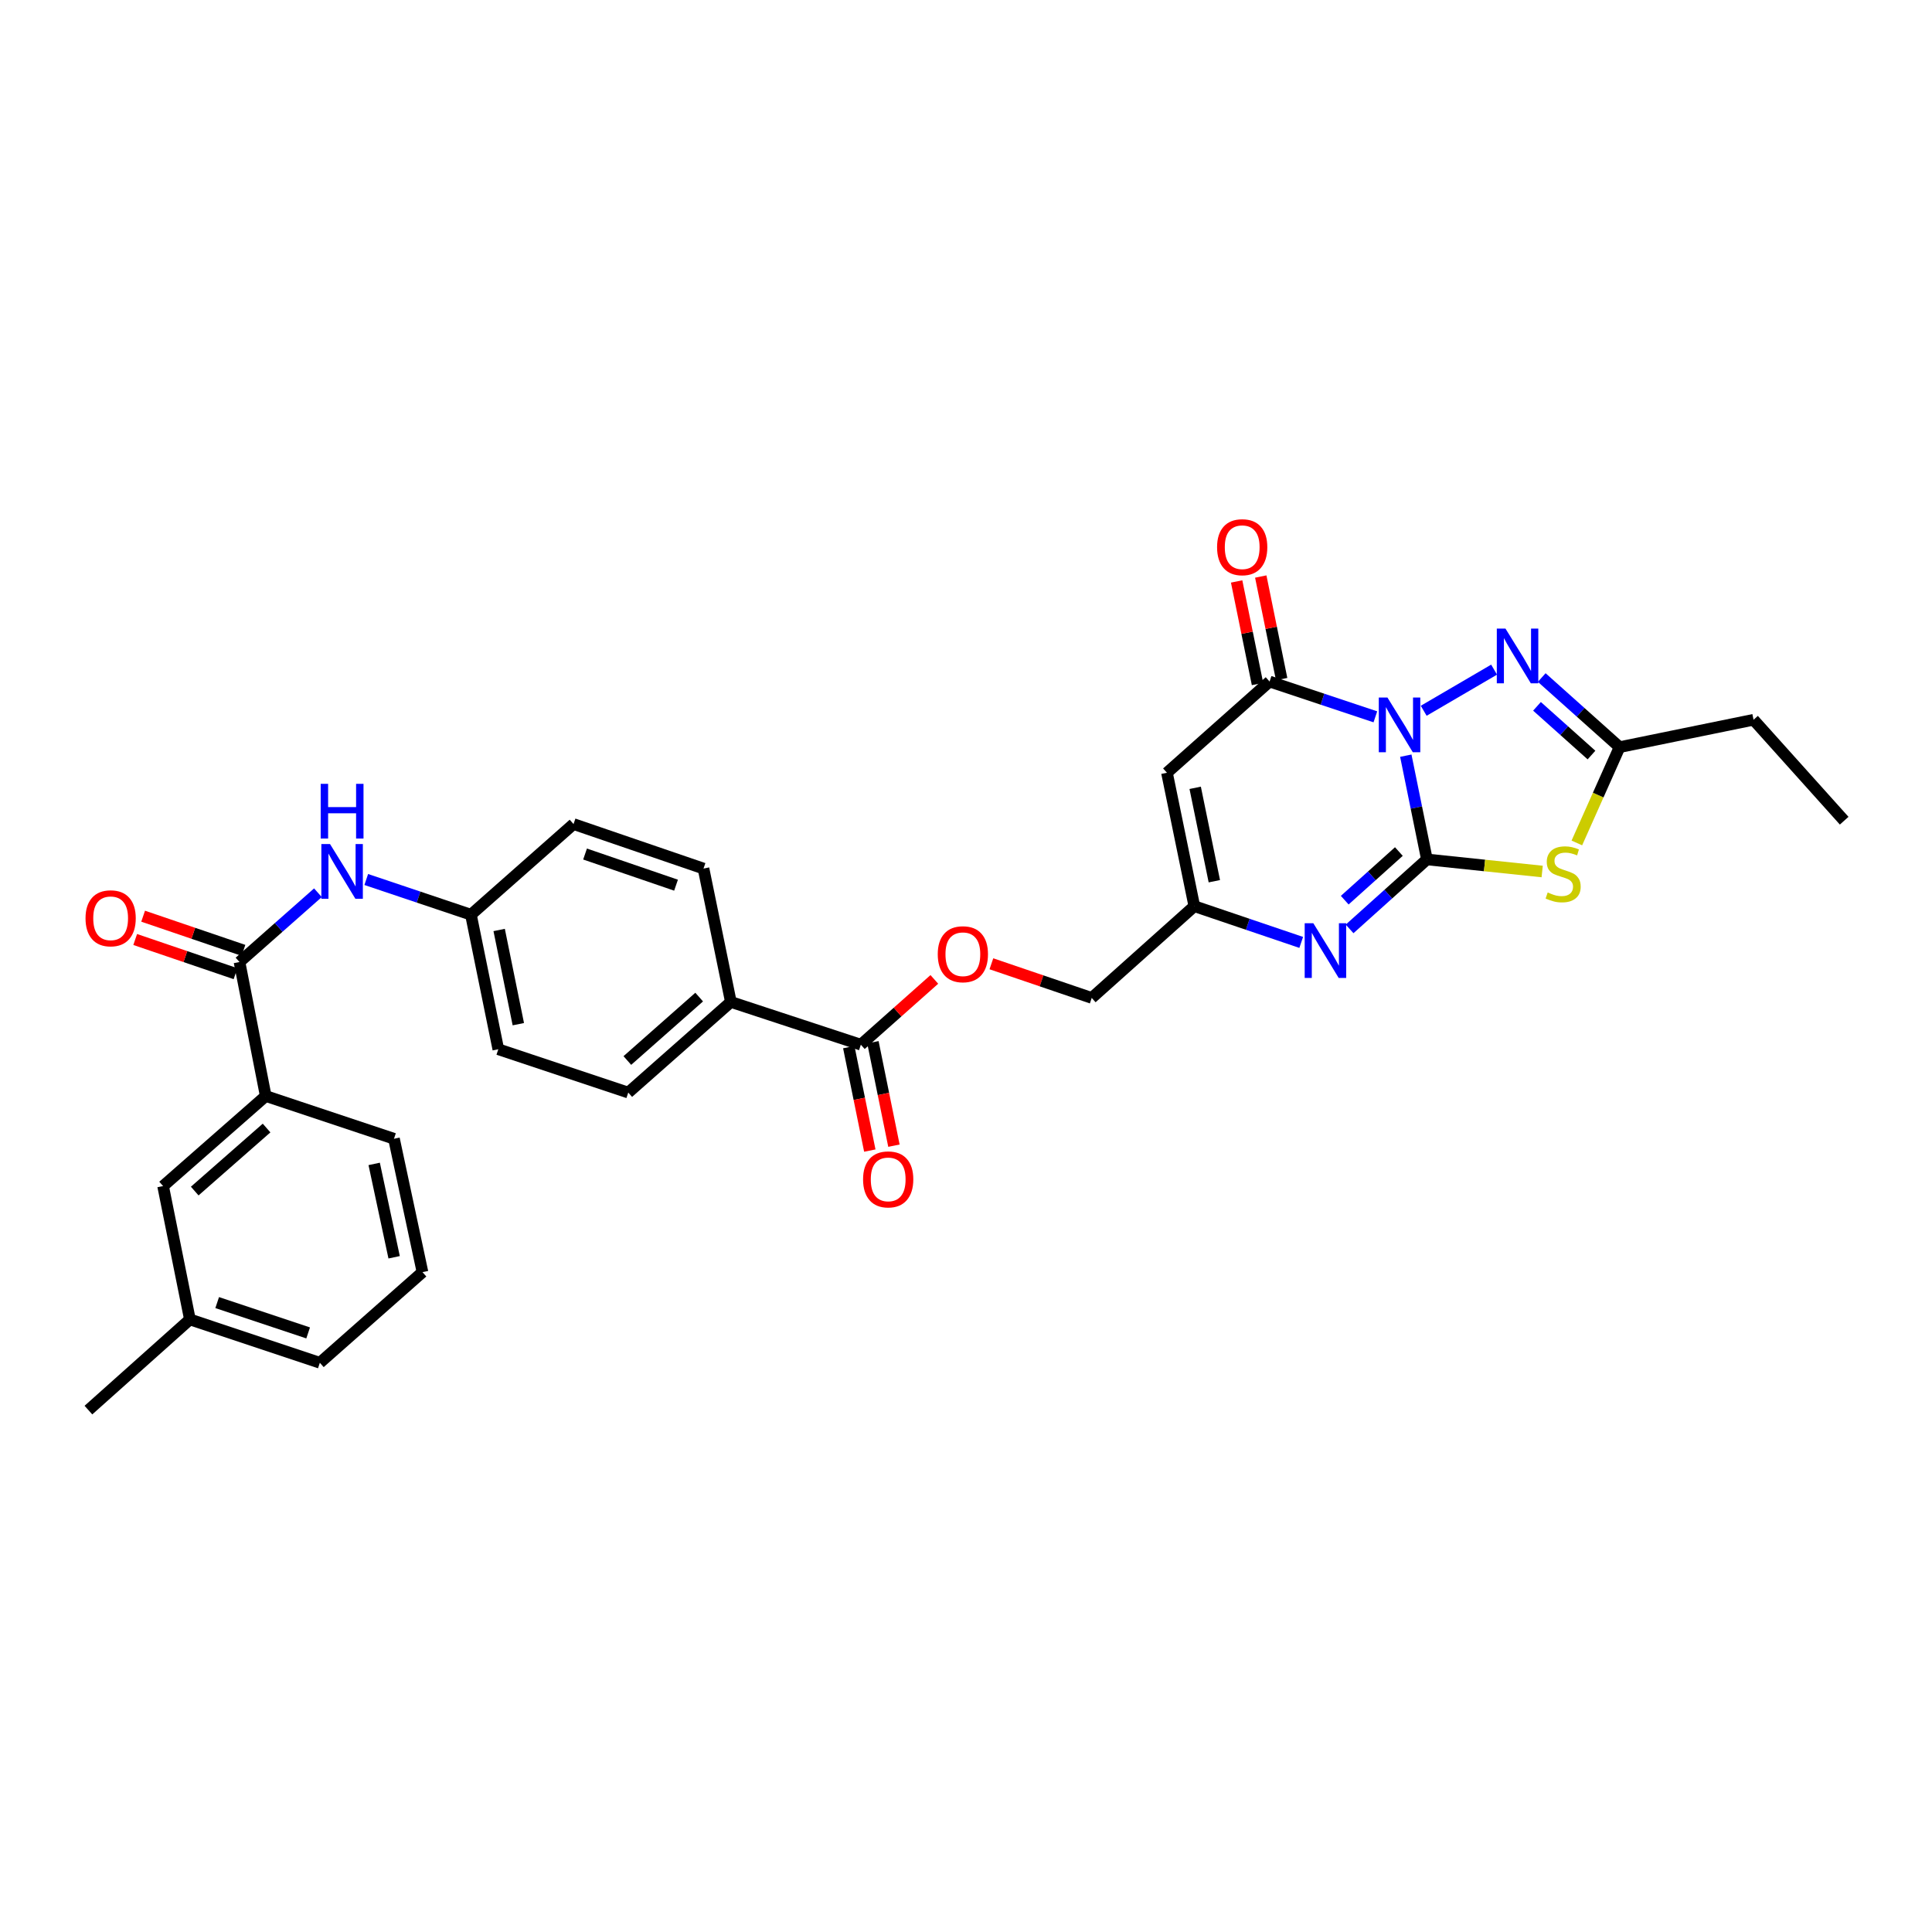 <?xml version='1.0' encoding='iso-8859-1'?>
<svg version='1.1' baseProfile='full'
              xmlns='http://www.w3.org/2000/svg'
                      xmlns:rdkit='http://www.rdkit.org/xml'
                      xmlns:xlink='http://www.w3.org/1999/xlink'
                  xml:space='preserve'
width='1000px' height='1000px' viewBox='0 0 1000 1000'>
<!-- END OF HEADER -->
<rect style='opacity:1.0;fill:#FFFFFF;stroke:none' width='1000' height='1000' x='0' y='0'> </rect>
<path class='bond-0' d='M 727.642,391.137 L 733.106,417.988' style='fill:none;fill-rule:evenodd;stroke:#0000FF;stroke-width:6px;stroke-linecap:butt;stroke-linejoin:miter;stroke-opacity:1' />
<path class='bond-0' d='M 733.106,417.988 L 738.571,444.839' style='fill:none;fill-rule:evenodd;stroke:#000000;stroke-width:6px;stroke-linecap:butt;stroke-linejoin:miter;stroke-opacity:1' />
<path class='bond-2' d='M 711.886,371.027 L 684.508,361.897' style='fill:none;fill-rule:evenodd;stroke:#0000FF;stroke-width:6px;stroke-linecap:butt;stroke-linejoin:miter;stroke-opacity:1' />
<path class='bond-2' d='M 684.508,361.897 L 657.131,352.766' style='fill:none;fill-rule:evenodd;stroke:#000000;stroke-width:6px;stroke-linecap:butt;stroke-linejoin:miter;stroke-opacity:1' />
<path class='bond-3' d='M 736.907,367.892 L 773.339,346.604' style='fill:none;fill-rule:evenodd;stroke:#0000FF;stroke-width:6px;stroke-linecap:butt;stroke-linejoin:miter;stroke-opacity:1' />
<path class='bond-1' d='M 738.571,444.839 L 768.4,447.963' style='fill:none;fill-rule:evenodd;stroke:#000000;stroke-width:6px;stroke-linecap:butt;stroke-linejoin:miter;stroke-opacity:1' />
<path class='bond-1' d='M 768.4,447.963 L 798.228,451.087' style='fill:none;fill-rule:evenodd;stroke:#CCCC00;stroke-width:6px;stroke-linecap:butt;stroke-linejoin:miter;stroke-opacity:1' />
<path class='bond-4' d='M 738.571,444.839 L 718.56,462.82' style='fill:none;fill-rule:evenodd;stroke:#000000;stroke-width:6px;stroke-linecap:butt;stroke-linejoin:miter;stroke-opacity:1' />
<path class='bond-4' d='M 718.56,462.82 L 698.548,480.8' style='fill:none;fill-rule:evenodd;stroke:#0000FF;stroke-width:6px;stroke-linecap:butt;stroke-linejoin:miter;stroke-opacity:1' />
<path class='bond-4' d='M 724.051,440.755 L 710.043,453.341' style='fill:none;fill-rule:evenodd;stroke:#000000;stroke-width:6px;stroke-linecap:butt;stroke-linejoin:miter;stroke-opacity:1' />
<path class='bond-4' d='M 710.043,453.341 L 696.035,465.928' style='fill:none;fill-rule:evenodd;stroke:#0000FF;stroke-width:6px;stroke-linecap:butt;stroke-linejoin:miter;stroke-opacity:1' />
<path class='bond-31' d='M 816.176,436.31 L 827.233,411.514' style='fill:none;fill-rule:evenodd;stroke:#CCCC00;stroke-width:6px;stroke-linecap:butt;stroke-linejoin:miter;stroke-opacity:1' />
<path class='bond-31' d='M 827.233,411.514 L 838.29,386.718' style='fill:none;fill-rule:evenodd;stroke:#000000;stroke-width:6px;stroke-linecap:butt;stroke-linejoin:miter;stroke-opacity:1' />
<path class='bond-5' d='M 657.131,352.766 L 604.015,399.978' style='fill:none;fill-rule:evenodd;stroke:#000000;stroke-width:6px;stroke-linecap:butt;stroke-linejoin:miter;stroke-opacity:1' />
<path class='bond-13' d='M 663.374,351.495 L 657.971,324.955' style='fill:none;fill-rule:evenodd;stroke:#000000;stroke-width:6px;stroke-linecap:butt;stroke-linejoin:miter;stroke-opacity:1' />
<path class='bond-13' d='M 657.971,324.955 L 652.568,298.414' style='fill:none;fill-rule:evenodd;stroke:#FF0000;stroke-width:6px;stroke-linecap:butt;stroke-linejoin:miter;stroke-opacity:1' />
<path class='bond-13' d='M 650.888,354.037 L 645.485,327.497' style='fill:none;fill-rule:evenodd;stroke:#000000;stroke-width:6px;stroke-linecap:butt;stroke-linejoin:miter;stroke-opacity:1' />
<path class='bond-13' d='M 645.485,327.497 L 640.081,300.956' style='fill:none;fill-rule:evenodd;stroke:#FF0000;stroke-width:6px;stroke-linecap:butt;stroke-linejoin:miter;stroke-opacity:1' />
<path class='bond-6' d='M 797.996,350.693 L 818.143,368.706' style='fill:none;fill-rule:evenodd;stroke:#0000FF;stroke-width:6px;stroke-linecap:butt;stroke-linejoin:miter;stroke-opacity:1' />
<path class='bond-6' d='M 818.143,368.706 L 838.29,386.718' style='fill:none;fill-rule:evenodd;stroke:#000000;stroke-width:6px;stroke-linecap:butt;stroke-linejoin:miter;stroke-opacity:1' />
<path class='bond-6' d='M 795.547,365.596 L 809.65,378.205' style='fill:none;fill-rule:evenodd;stroke:#0000FF;stroke-width:6px;stroke-linecap:butt;stroke-linejoin:miter;stroke-opacity:1' />
<path class='bond-6' d='M 809.65,378.205 L 823.752,390.814' style='fill:none;fill-rule:evenodd;stroke:#000000;stroke-width:6px;stroke-linecap:butt;stroke-linejoin:miter;stroke-opacity:1' />
<path class='bond-32' d='M 673.511,487.79 L 645.846,478.413' style='fill:none;fill-rule:evenodd;stroke:#0000FF;stroke-width:6px;stroke-linecap:butt;stroke-linejoin:miter;stroke-opacity:1' />
<path class='bond-32' d='M 645.846,478.413 L 618.181,469.036' style='fill:none;fill-rule:evenodd;stroke:#000000;stroke-width:6px;stroke-linecap:butt;stroke-linejoin:miter;stroke-opacity:1' />
<path class='bond-7' d='M 604.015,399.978 L 618.181,469.036' style='fill:none;fill-rule:evenodd;stroke:#000000;stroke-width:6px;stroke-linecap:butt;stroke-linejoin:miter;stroke-opacity:1' />
<path class='bond-7' d='M 618.623,407.776 L 628.539,456.117' style='fill:none;fill-rule:evenodd;stroke:#000000;stroke-width:6px;stroke-linecap:butt;stroke-linejoin:miter;stroke-opacity:1' />
<path class='bond-25' d='M 838.29,386.718 L 907.631,372.546' style='fill:none;fill-rule:evenodd;stroke:#000000;stroke-width:6px;stroke-linecap:butt;stroke-linejoin:miter;stroke-opacity:1' />
<path class='bond-18' d='M 618.181,469.036 L 565.079,516.531' style='fill:none;fill-rule:evenodd;stroke:#000000;stroke-width:6px;stroke-linecap:butt;stroke-linejoin:miter;stroke-opacity:1' />
<path class='bond-8' d='M 123.963,497.941 L 144.261,480.01' style='fill:none;fill-rule:evenodd;stroke:#000000;stroke-width:6px;stroke-linecap:butt;stroke-linejoin:miter;stroke-opacity:1' />
<path class='bond-8' d='M 144.261,480.01 L 164.56,462.079' style='fill:none;fill-rule:evenodd;stroke:#0000FF;stroke-width:6px;stroke-linecap:butt;stroke-linejoin:miter;stroke-opacity:1' />
<path class='bond-11' d='M 123.963,497.941 L 137.541,567.297' style='fill:none;fill-rule:evenodd;stroke:#000000;stroke-width:6px;stroke-linecap:butt;stroke-linejoin:miter;stroke-opacity:1' />
<path class='bond-15' d='M 126.017,491.91 L 100.051,483.065' style='fill:none;fill-rule:evenodd;stroke:#000000;stroke-width:6px;stroke-linecap:butt;stroke-linejoin:miter;stroke-opacity:1' />
<path class='bond-15' d='M 100.051,483.065 L 74.084,474.221' style='fill:none;fill-rule:evenodd;stroke:#FF0000;stroke-width:6px;stroke-linecap:butt;stroke-linejoin:miter;stroke-opacity:1' />
<path class='bond-15' d='M 121.908,503.972 L 95.942,495.127' style='fill:none;fill-rule:evenodd;stroke:#000000;stroke-width:6px;stroke-linecap:butt;stroke-linejoin:miter;stroke-opacity:1' />
<path class='bond-15' d='M 95.942,495.127 L 69.976,486.283' style='fill:none;fill-rule:evenodd;stroke:#FF0000;stroke-width:6px;stroke-linecap:butt;stroke-linejoin:miter;stroke-opacity:1' />
<path class='bond-9' d='M 445.574,540.728 L 464.593,523.835' style='fill:none;fill-rule:evenodd;stroke:#000000;stroke-width:6px;stroke-linecap:butt;stroke-linejoin:miter;stroke-opacity:1' />
<path class='bond-9' d='M 464.593,523.835 L 483.613,506.943' style='fill:none;fill-rule:evenodd;stroke:#FF0000;stroke-width:6px;stroke-linecap:butt;stroke-linejoin:miter;stroke-opacity:1' />
<path class='bond-12' d='M 445.574,540.728 L 378.293,518.605' style='fill:none;fill-rule:evenodd;stroke:#000000;stroke-width:6px;stroke-linecap:butt;stroke-linejoin:miter;stroke-opacity:1' />
<path class='bond-17' d='M 439.33,541.997 L 444.77,568.768' style='fill:none;fill-rule:evenodd;stroke:#000000;stroke-width:6px;stroke-linecap:butt;stroke-linejoin:miter;stroke-opacity:1' />
<path class='bond-17' d='M 444.77,568.768 L 450.211,595.539' style='fill:none;fill-rule:evenodd;stroke:#FF0000;stroke-width:6px;stroke-linecap:butt;stroke-linejoin:miter;stroke-opacity:1' />
<path class='bond-17' d='M 451.818,539.459 L 457.258,566.23' style='fill:none;fill-rule:evenodd;stroke:#000000;stroke-width:6px;stroke-linecap:butt;stroke-linejoin:miter;stroke-opacity:1' />
<path class='bond-17' d='M 457.258,566.23 L 462.698,593.002' style='fill:none;fill-rule:evenodd;stroke:#FF0000;stroke-width:6px;stroke-linecap:butt;stroke-linejoin:miter;stroke-opacity:1' />
<path class='bond-10' d='M 189.57,455.229 L 216.66,464.338' style='fill:none;fill-rule:evenodd;stroke:#0000FF;stroke-width:6px;stroke-linecap:butt;stroke-linejoin:miter;stroke-opacity:1' />
<path class='bond-10' d='M 216.66,464.338 L 243.751,473.447' style='fill:none;fill-rule:evenodd;stroke:#000000;stroke-width:6px;stroke-linecap:butt;stroke-linejoin:miter;stroke-opacity:1' />
<path class='bond-16' d='M 137.541,567.297 L 84.418,613.914' style='fill:none;fill-rule:evenodd;stroke:#000000;stroke-width:6px;stroke-linecap:butt;stroke-linejoin:miter;stroke-opacity:1' />
<path class='bond-16' d='M 137.977,583.867 L 100.791,616.499' style='fill:none;fill-rule:evenodd;stroke:#000000;stroke-width:6px;stroke-linecap:butt;stroke-linejoin:miter;stroke-opacity:1' />
<path class='bond-26' d='M 137.541,567.297 L 203.923,589.419' style='fill:none;fill-rule:evenodd;stroke:#000000;stroke-width:6px;stroke-linecap:butt;stroke-linejoin:miter;stroke-opacity:1' />
<path class='bond-20' d='M 378.293,518.605 L 325.184,565.506' style='fill:none;fill-rule:evenodd;stroke:#000000;stroke-width:6px;stroke-linecap:butt;stroke-linejoin:miter;stroke-opacity:1' />
<path class='bond-20' d='M 361.891,516.089 L 324.715,548.919' style='fill:none;fill-rule:evenodd;stroke:#000000;stroke-width:6px;stroke-linecap:butt;stroke-linejoin:miter;stroke-opacity:1' />
<path class='bond-21' d='M 378.293,518.605 L 364.134,449.568' style='fill:none;fill-rule:evenodd;stroke:#000000;stroke-width:6px;stroke-linecap:butt;stroke-linejoin:miter;stroke-opacity:1' />
<path class='bond-14' d='M 513.14,498.852 L 539.109,507.692' style='fill:none;fill-rule:evenodd;stroke:#FF0000;stroke-width:6px;stroke-linecap:butt;stroke-linejoin:miter;stroke-opacity:1' />
<path class='bond-14' d='M 539.109,507.692 L 565.079,516.531' style='fill:none;fill-rule:evenodd;stroke:#000000;stroke-width:6px;stroke-linecap:butt;stroke-linejoin:miter;stroke-opacity:1' />
<path class='bond-24' d='M 84.418,613.914 L 98.293,682.937' style='fill:none;fill-rule:evenodd;stroke:#000000;stroke-width:6px;stroke-linecap:butt;stroke-linejoin:miter;stroke-opacity:1' />
<path class='bond-19' d='M 243.751,473.447 L 296.86,426.532' style='fill:none;fill-rule:evenodd;stroke:#000000;stroke-width:6px;stroke-linecap:butt;stroke-linejoin:miter;stroke-opacity:1' />
<path class='bond-33' d='M 243.751,473.447 L 257.924,543.1' style='fill:none;fill-rule:evenodd;stroke:#000000;stroke-width:6px;stroke-linecap:butt;stroke-linejoin:miter;stroke-opacity:1' />
<path class='bond-33' d='M 258.364,481.354 L 268.285,530.111' style='fill:none;fill-rule:evenodd;stroke:#000000;stroke-width:6px;stroke-linecap:butt;stroke-linejoin:miter;stroke-opacity:1' />
<path class='bond-23' d='M 325.184,565.506 L 257.924,543.1' style='fill:none;fill-rule:evenodd;stroke:#000000;stroke-width:6px;stroke-linecap:butt;stroke-linejoin:miter;stroke-opacity:1' />
<path class='bond-22' d='M 364.134,449.568 L 296.86,426.532' style='fill:none;fill-rule:evenodd;stroke:#000000;stroke-width:6px;stroke-linecap:butt;stroke-linejoin:miter;stroke-opacity:1' />
<path class='bond-22' d='M 349.915,458.168 L 302.823,442.043' style='fill:none;fill-rule:evenodd;stroke:#000000;stroke-width:6px;stroke-linecap:butt;stroke-linejoin:miter;stroke-opacity:1' />
<path class='bond-29' d='M 98.293,682.937 L 45.765,729.865' style='fill:none;fill-rule:evenodd;stroke:#000000;stroke-width:6px;stroke-linecap:butt;stroke-linejoin:miter;stroke-opacity:1' />
<path class='bond-34' d='M 98.293,682.937 L 165.553,705.371' style='fill:none;fill-rule:evenodd;stroke:#000000;stroke-width:6px;stroke-linecap:butt;stroke-linejoin:miter;stroke-opacity:1' />
<path class='bond-34' d='M 112.414,674.214 L 159.496,689.918' style='fill:none;fill-rule:evenodd;stroke:#000000;stroke-width:6px;stroke-linecap:butt;stroke-linejoin:miter;stroke-opacity:1' />
<path class='bond-30' d='M 907.631,372.546 L 954.545,424.791' style='fill:none;fill-rule:evenodd;stroke:#000000;stroke-width:6px;stroke-linecap:butt;stroke-linejoin:miter;stroke-opacity:1' />
<path class='bond-27' d='M 203.923,589.419 L 218.676,658.456' style='fill:none;fill-rule:evenodd;stroke:#000000;stroke-width:6px;stroke-linecap:butt;stroke-linejoin:miter;stroke-opacity:1' />
<path class='bond-27' d='M 193.675,602.438 L 204.002,650.764' style='fill:none;fill-rule:evenodd;stroke:#000000;stroke-width:6px;stroke-linecap:butt;stroke-linejoin:miter;stroke-opacity:1' />
<path class='bond-28' d='M 218.676,658.456 L 165.553,705.371' style='fill:none;fill-rule:evenodd;stroke:#000000;stroke-width:6px;stroke-linecap:butt;stroke-linejoin:miter;stroke-opacity:1' />
<path  class='atom-0' d='M 718.138 361.04
L 727.418 376.04
Q 728.338 377.52, 729.818 380.2
Q 731.298 382.88, 731.378 383.04
L 731.378 361.04
L 735.138 361.04
L 735.138 389.36
L 731.258 389.36
L 721.298 372.96
Q 720.138 371.04, 718.898 368.84
Q 717.698 366.64, 717.338 365.96
L 717.338 389.36
L 713.658 389.36
L 713.658 361.04
L 718.138 361.04
' fill='#0000FF'/>
<path  class='atom-2' d='M 801.081 461.943
Q 801.401 462.063, 802.721 462.623
Q 804.041 463.183, 805.481 463.543
Q 806.961 463.863, 808.401 463.863
Q 811.081 463.863, 812.641 462.583
Q 814.201 461.263, 814.201 458.983
Q 814.201 457.423, 813.401 456.463
Q 812.641 455.503, 811.441 454.983
Q 810.241 454.463, 808.241 453.863
Q 805.721 453.103, 804.201 452.383
Q 802.721 451.663, 801.641 450.143
Q 800.601 448.623, 800.601 446.063
Q 800.601 442.503, 803.001 440.303
Q 805.441 438.103, 810.241 438.103
Q 813.521 438.103, 817.241 439.663
L 816.321 442.743
Q 812.921 441.343, 810.361 441.343
Q 807.601 441.343, 806.081 442.503
Q 804.561 443.623, 804.601 445.583
Q 804.601 447.103, 805.361 448.023
Q 806.161 448.943, 807.281 449.463
Q 808.441 449.983, 810.361 450.583
Q 812.921 451.383, 814.441 452.183
Q 815.961 452.983, 817.041 454.623
Q 818.161 456.223, 818.161 458.983
Q 818.161 462.903, 815.521 465.023
Q 812.921 467.103, 808.561 467.103
Q 806.041 467.103, 804.121 466.543
Q 802.241 466.023, 800.001 465.103
L 801.081 461.943
' fill='#CCCC00'/>
<path  class='atom-4' d='M 779.225 325.347
L 788.505 340.347
Q 789.425 341.827, 790.905 344.507
Q 792.385 347.187, 792.465 347.347
L 792.465 325.347
L 796.225 325.347
L 796.225 353.667
L 792.345 353.667
L 782.385 337.267
Q 781.225 335.347, 779.985 333.147
Q 778.785 330.947, 778.425 330.267
L 778.425 353.667
L 774.745 353.667
L 774.745 325.347
L 779.225 325.347
' fill='#0000FF'/>
<path  class='atom-5' d='M 679.783 477.877
L 689.063 492.877
Q 689.983 494.357, 691.463 497.037
Q 692.943 499.717, 693.023 499.877
L 693.023 477.877
L 696.783 477.877
L 696.783 506.197
L 692.903 506.197
L 682.943 489.797
Q 681.783 487.877, 680.543 485.677
Q 679.343 483.477, 678.983 482.797
L 678.983 506.197
L 675.303 506.197
L 675.303 477.877
L 679.783 477.877
' fill='#0000FF'/>
<path  class='atom-11' d='M 170.811 436.867
L 180.091 451.867
Q 181.011 453.347, 182.491 456.027
Q 183.971 458.707, 184.051 458.867
L 184.051 436.867
L 187.811 436.867
L 187.811 465.187
L 183.931 465.187
L 173.971 448.787
Q 172.811 446.867, 171.571 444.667
Q 170.371 442.467, 170.011 441.787
L 170.011 465.187
L 166.331 465.187
L 166.331 436.867
L 170.811 436.867
' fill='#0000FF'/>
<path  class='atom-11' d='M 165.991 405.715
L 169.831 405.715
L 169.831 417.755
L 184.311 417.755
L 184.311 405.715
L 188.151 405.715
L 188.151 434.035
L 184.311 434.035
L 184.311 420.955
L 169.831 420.955
L 169.831 434.035
L 165.991 434.035
L 165.991 405.715
' fill='#0000FF'/>
<path  class='atom-14' d='M 629.958 283.229
Q 629.958 276.429, 633.318 272.629
Q 636.678 268.829, 642.958 268.829
Q 649.238 268.829, 652.598 272.629
Q 655.958 276.429, 655.958 283.229
Q 655.958 290.109, 652.558 294.029
Q 649.158 297.909, 642.958 297.909
Q 636.718 297.909, 633.318 294.029
Q 629.958 290.149, 629.958 283.229
M 642.958 294.709
Q 647.278 294.709, 649.598 291.829
Q 651.958 288.909, 651.958 283.229
Q 651.958 277.669, 649.598 274.869
Q 647.278 272.029, 642.958 272.029
Q 638.638 272.029, 636.278 274.829
Q 633.958 277.629, 633.958 283.229
Q 633.958 288.949, 636.278 291.829
Q 638.638 294.709, 642.958 294.709
' fill='#FF0000'/>
<path  class='atom-15' d='M 485.378 493.908
Q 485.378 487.108, 488.738 483.308
Q 492.098 479.508, 498.378 479.508
Q 504.658 479.508, 508.018 483.308
Q 511.378 487.108, 511.378 493.908
Q 511.378 500.788, 507.978 504.708
Q 504.578 508.588, 498.378 508.588
Q 492.138 508.588, 488.738 504.708
Q 485.378 500.828, 485.378 493.908
M 498.378 505.388
Q 502.698 505.388, 505.018 502.508
Q 507.378 499.588, 507.378 493.908
Q 507.378 488.348, 505.018 485.548
Q 502.698 482.708, 498.378 482.708
Q 494.058 482.708, 491.698 485.508
Q 489.378 488.308, 489.378 493.908
Q 489.378 499.628, 491.698 502.508
Q 494.058 505.388, 498.378 505.388
' fill='#FF0000'/>
<path  class='atom-16' d='M 44.269 475.304
Q 44.269 468.504, 47.629 464.704
Q 50.989 460.904, 57.269 460.904
Q 63.549 460.904, 66.909 464.704
Q 70.269 468.504, 70.269 475.304
Q 70.269 482.184, 66.869 486.104
Q 63.469 489.984, 57.269 489.984
Q 51.029 489.984, 47.629 486.104
Q 44.269 482.224, 44.269 475.304
M 57.269 486.784
Q 61.589 486.784, 63.909 483.904
Q 66.269 480.984, 66.269 475.304
Q 66.269 469.744, 63.909 466.944
Q 61.589 464.104, 57.269 464.104
Q 52.949 464.104, 50.589 466.904
Q 48.269 469.704, 48.269 475.304
Q 48.269 481.024, 50.589 483.904
Q 52.949 486.784, 57.269 486.784
' fill='#FF0000'/>
<path  class='atom-18' d='M 446.725 610.447
Q 446.725 603.647, 450.085 599.847
Q 453.445 596.047, 459.725 596.047
Q 466.005 596.047, 469.365 599.847
Q 472.725 603.647, 472.725 610.447
Q 472.725 617.327, 469.325 621.247
Q 465.925 625.127, 459.725 625.127
Q 453.485 625.127, 450.085 621.247
Q 446.725 617.367, 446.725 610.447
M 459.725 621.927
Q 464.045 621.927, 466.365 619.047
Q 468.725 616.127, 468.725 610.447
Q 468.725 604.887, 466.365 602.087
Q 464.045 599.247, 459.725 599.247
Q 455.405 599.247, 453.045 602.047
Q 450.725 604.847, 450.725 610.447
Q 450.725 616.167, 453.045 619.047
Q 455.405 621.927, 459.725 621.927
' fill='#FF0000'/>
</svg>
